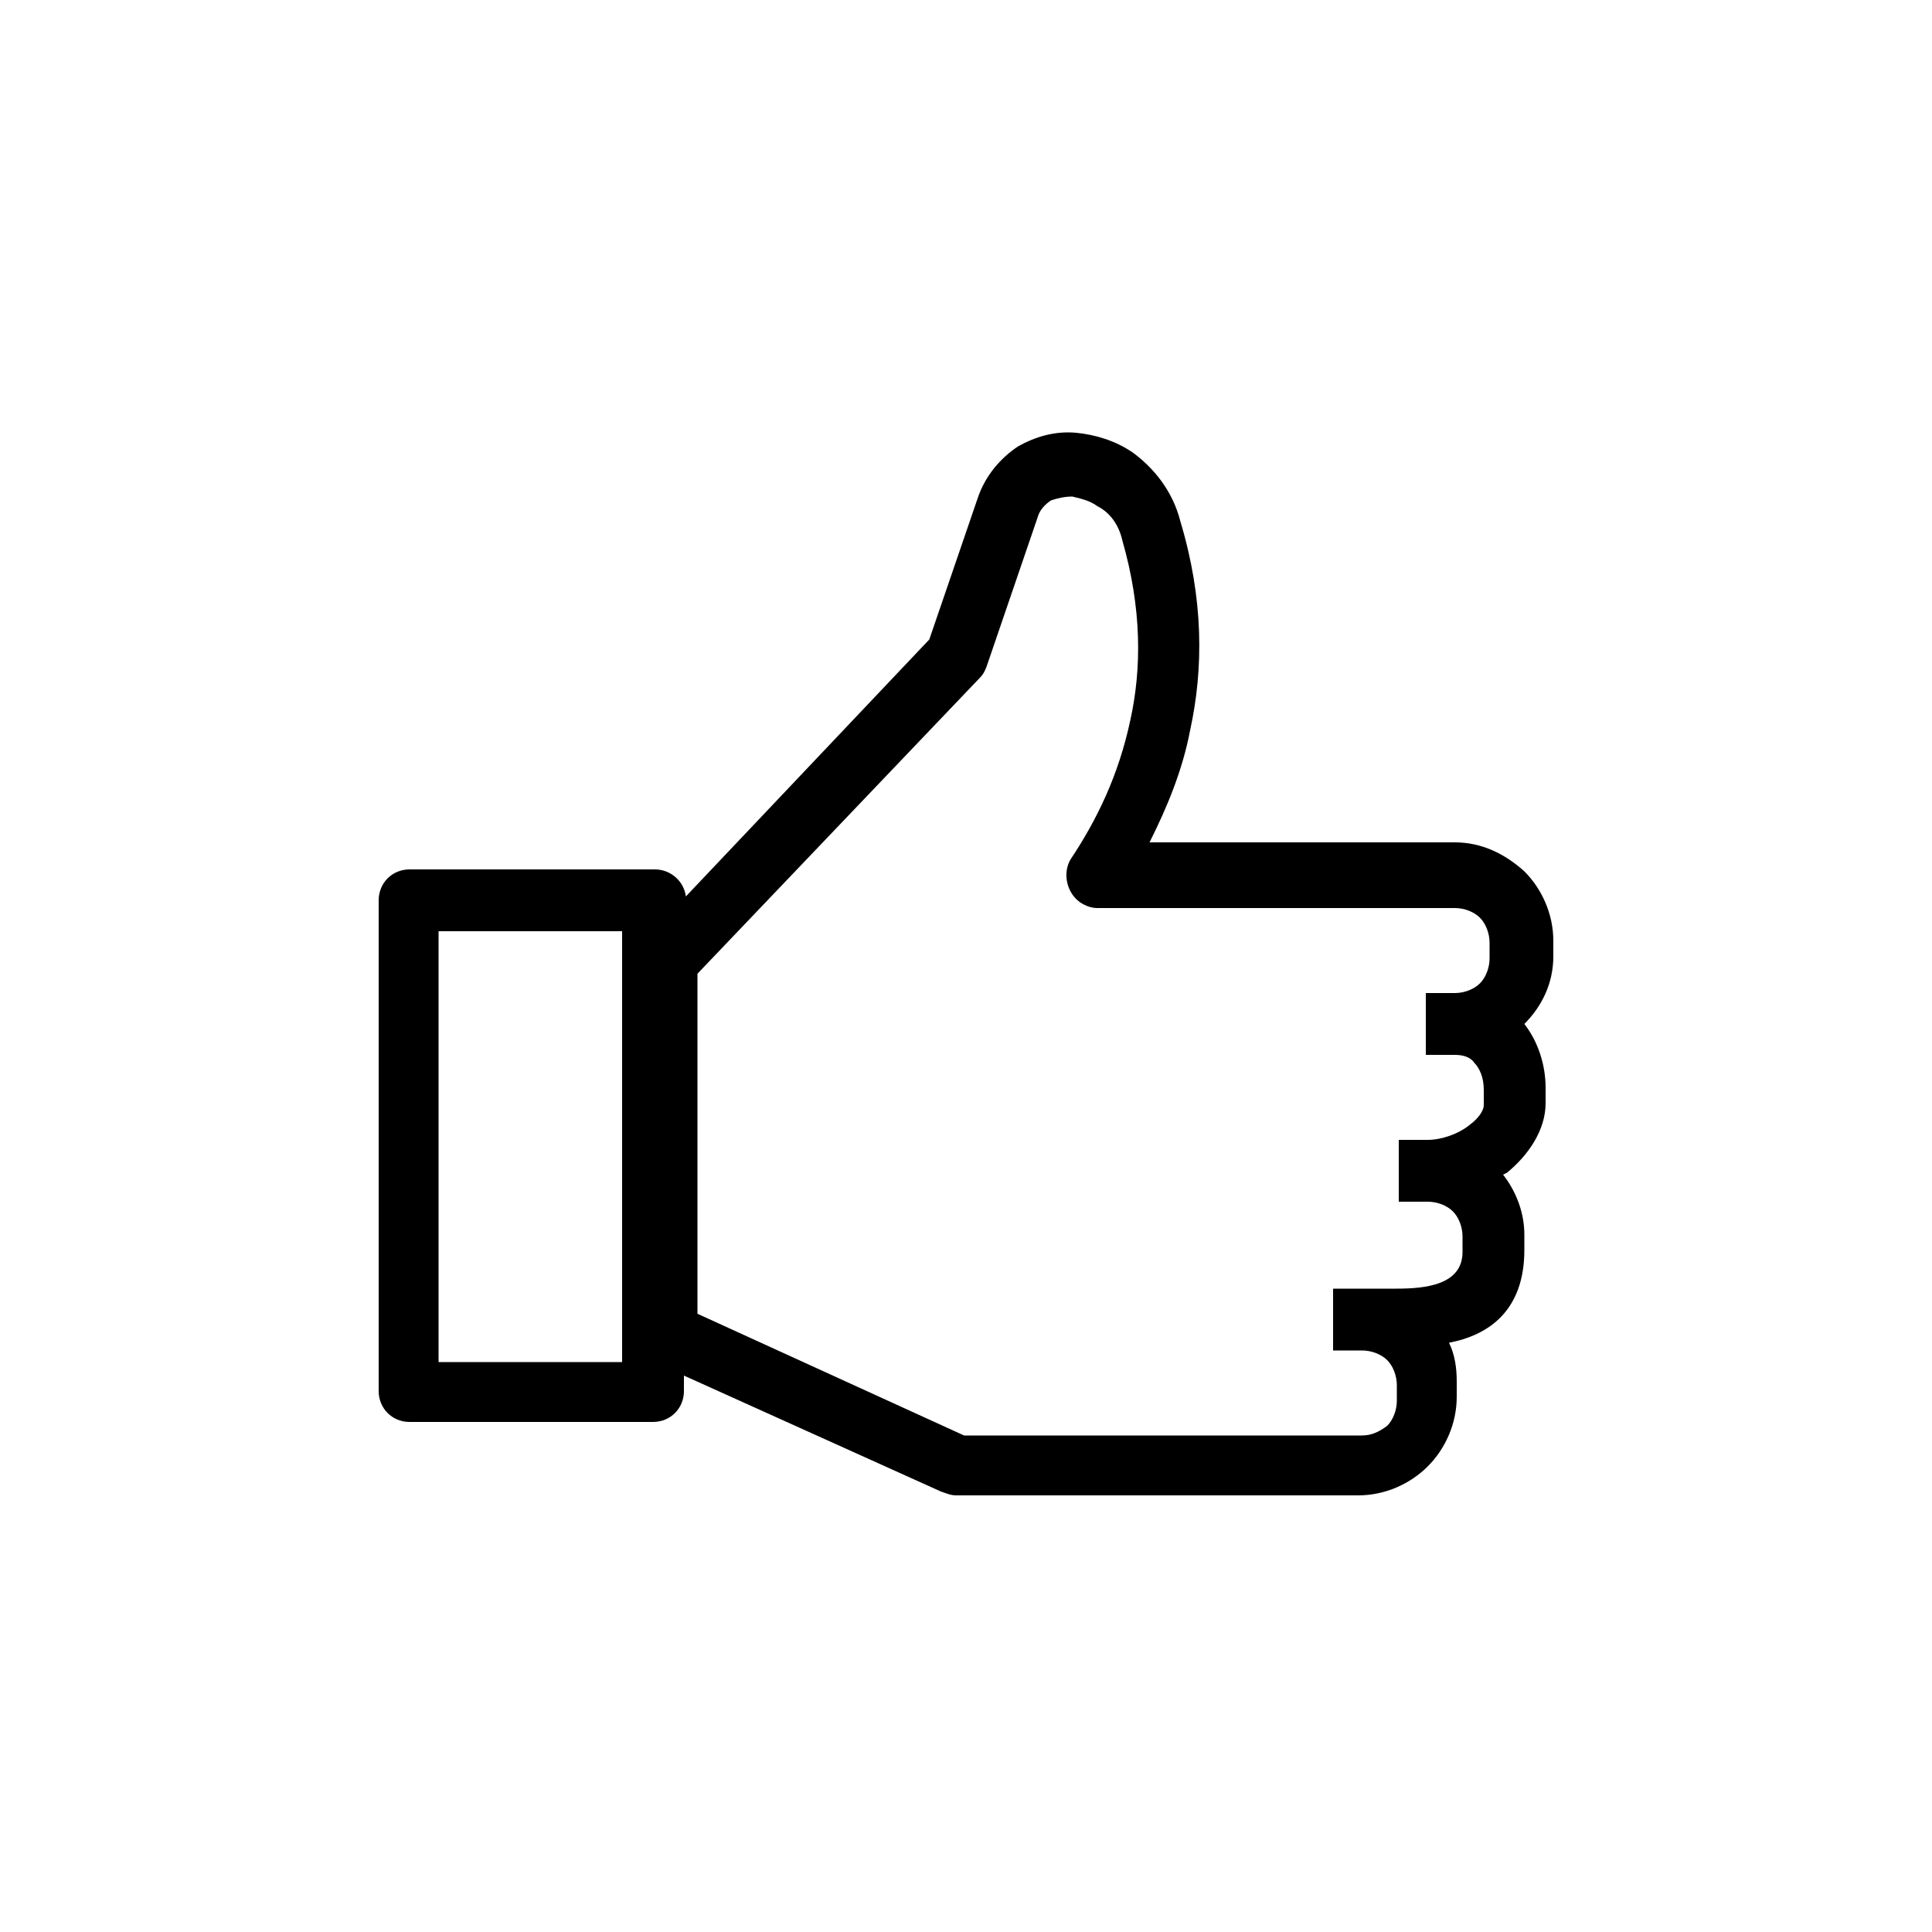 <?xml version="1.0" encoding="utf-8"?>
<!-- Generator: Adobe Illustrator 27.6.1, SVG Export Plug-In . SVG Version: 6.00 Build 0)  -->
<svg version="1.1" id="Ebene_1" xmlns="http://www.w3.org/2000/svg" xmlns:xlink="http://www.w3.org/1999/xlink" x="0px" y="0px"
	 viewBox="0 0 100 100" style="enable-background:new 0 0 100 100;" xml:space="preserve">
<style type="text/css">
	.st0{fill-rule:evenodd;clip-rule:evenodd;}
</style>
<path class="st0" d="M32.2,48.2h-9.5v22.3h9.5V48.2L32.2,48.2z M35.5,46.4l12.6-13.3l2.5-7.3c0.4-1.2,1.2-2.1,2.1-2.7
	c0.9-0.5,1.9-0.8,3-0.7c1,0.1,2,0.4,2.9,1c1.1,0.8,2.1,2,2.5,3.6c1.2,4,1.2,7.6,0.5,10.8c-0.4,2.1-1.2,4-2.1,5.8h15.8
	c1.4,0,2.6,0.6,3.6,1.5h0c0.9,0.9,1.5,2.2,1.5,3.6v0.8c0,1.4-0.6,2.6-1.5,3.5c0.7,0.9,1.1,2.1,1.1,3.3v0.8c0,1.4-0.9,2.7-2,3.6
	l-0.2,0.1c0.7,0.9,1.1,2,1.1,3.1v0.8c0,3.1-1.8,4.4-3.9,4.8c0.3,0.6,0.4,1.3,0.4,2v0.8c0,1.4-0.6,2.7-1.5,3.6
	c-0.9,0.9-2.2,1.5-3.6,1.5H49.5c-0.3,0-0.5-0.1-0.8-0.2l-13.3-6v0.8c0,0.9-0.7,1.6-1.6,1.6H21.2c-0.9,0-1.6-0.7-1.6-1.6V46.6
	c0-0.9,0.7-1.6,1.6-1.6h12.7C34.7,45,35.4,45.6,35.5,46.4L35.5,46.4z M50.7,35.1L36.1,50.4V68l13.8,6.3h20.6c0.5,0,0.9-0.2,1.3-0.5
	c0.3-0.3,0.5-0.8,0.5-1.3v-0.8c0-0.5-0.2-1-0.5-1.3l0,0c-0.3-0.3-0.8-0.5-1.3-0.5h-1.5v-3.2c0.8,0,1.5,0,2.3,0c0.2,0,0.5,0,1,0
	c1.5,0,3.4-0.2,3.4-1.9v-0.8c0-0.5-0.2-1-0.5-1.3c-0.3-0.3-0.8-0.5-1.3-0.5h-1.5V59h1.5c0.7,0,1.6-0.3,2.2-0.8
	c0.4-0.3,0.7-0.7,0.7-1v-0.8c0-0.6-0.2-1.1-0.5-1.4c-0.2-0.3-0.6-0.4-1-0.4h-1.5v-3.2h1.5c0.5,0,1-0.2,1.3-0.5l0,0
	c0.3-0.3,0.5-0.8,0.5-1.3v-0.8c0-0.5-0.2-1-0.5-1.3v0c-0.3-0.3-0.8-0.5-1.3-0.5H56.8v0c-0.3,0-0.6-0.1-0.9-0.3
	c-0.7-0.5-0.9-1.5-0.5-2.2c1.4-2.1,2.5-4.4,3.1-7.2c0.6-2.7,0.6-5.8-0.4-9.3c-0.2-0.9-0.7-1.5-1.3-1.8c-0.4-0.3-0.9-0.4-1.3-0.5
	c-0.4,0-0.8,0.1-1.1,0.2c-0.3,0.2-0.6,0.5-0.7,0.9l-2.6,7.6C51,34.7,50.9,34.9,50.7,35.1z"/>
</svg>
